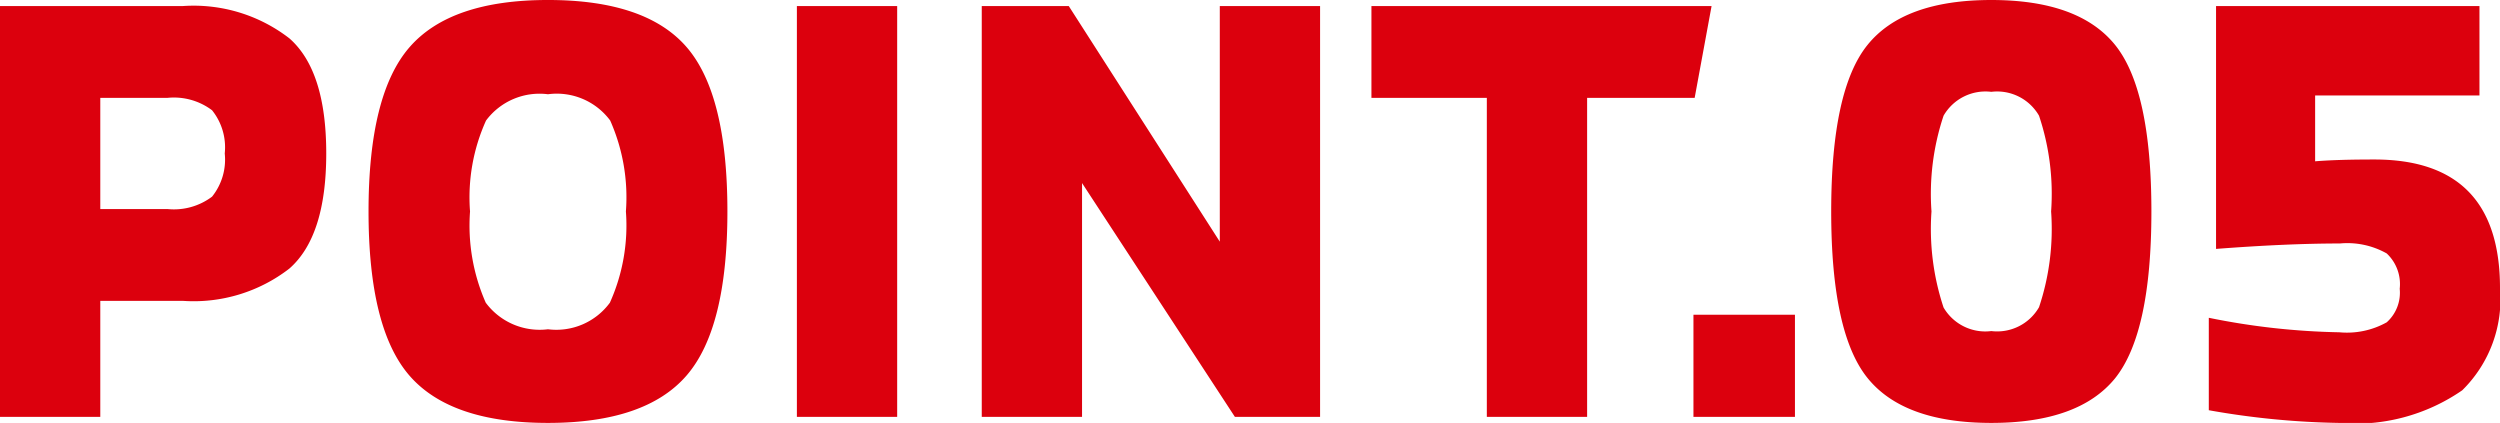 <svg xmlns="http://www.w3.org/2000/svg" width="82.76" height="14" viewBox="0 0 82.76 14"><path d="M7.46-13.6a5.18,5.18,0,0,1,3.52,1.07q1.22,1.07,1.22,3.81T10.98-4.91A5.18,5.18,0,0,1,7.46-3.84H4.72V0H1.4V-13.6ZM6.94-6.88a2.1,2.1,0,0,0,1.48-.41,1.96,1.96,0,0,0,.42-1.43,1.96,1.96,0,0,0-.42-1.43,2.1,2.1,0,0,0-1.48-.41H4.72v3.68ZM24.12-1.36Q22.76.2,19.54.2T14.96-1.36Q13.6-2.92,13.6-6.8t1.36-5.44q1.36-1.56,4.58-1.56,3.24,0,4.59,1.56T25.48-6.8Q25.48-2.92,24.12-1.36ZM17.48-3.78a2.222,2.222,0,0,0,2.06.88,2.2,2.2,0,0,0,2.05-.88,6.23,6.23,0,0,0,.53-3.02,6.269,6.269,0,0,0-.52-3.01,2.2,2.2,0,0,0-2.06-.87,2.207,2.207,0,0,0-2.05.87,6.166,6.166,0,0,0-.53,3.01A6.333,6.333,0,0,0,17.48-3.78ZM27.78,0V-13.6H31.1V0ZM33.9,0V-13.6h2.88l5,7.8v-7.8H45.1V0H42.28L37.22-7.74V0ZM50.62,0V-10.56H46.8V-13.6H58.06l-.56,3.04H53.94V0Zm6.84,0V-3.38h3.36V0ZM71.42-1.28Q70.22.2,67.32.2t-4.1-1.49q-1.2-1.49-1.2-5.51t1.2-5.51q1.2-1.49,4.1-1.49t4.1,1.49q1.2,1.49,1.2,5.51T71.42-1.28ZM65.74-3.62a1.6,1.6,0,0,0,1.58.78,1.6,1.6,0,0,0,1.58-.79,8.16,8.16,0,0,0,.4-3.17,8.16,8.16,0,0,0-.4-3.17,1.6,1.6,0,0,0-1.58-.79,1.6,1.6,0,0,0-1.58.79,8.16,8.16,0,0,0-.4,3.17A8.244,8.244,0,0,0,65.74-3.62ZM80-8.52q4.16,0,4.16,4.26A4.233,4.233,0,0,1,82.91-.88,6.222,6.222,0,0,1,78.82.2a26.8,26.8,0,0,1-4.3-.42V-3.28a23.626,23.626,0,0,0,4.32.48,2.7,2.7,0,0,0,1.57-.33,1.314,1.314,0,0,0,.43-1.11,1.392,1.392,0,0,0-.43-1.17,2.656,2.656,0,0,0-1.55-.33q-1.76,0-4.1.18V-13.6h8.72v2.96H78.04v2.18Q78.76-8.52,80-8.52Z" transform="translate(-1.4 13.8)" fill="#dc000d"/></svg>